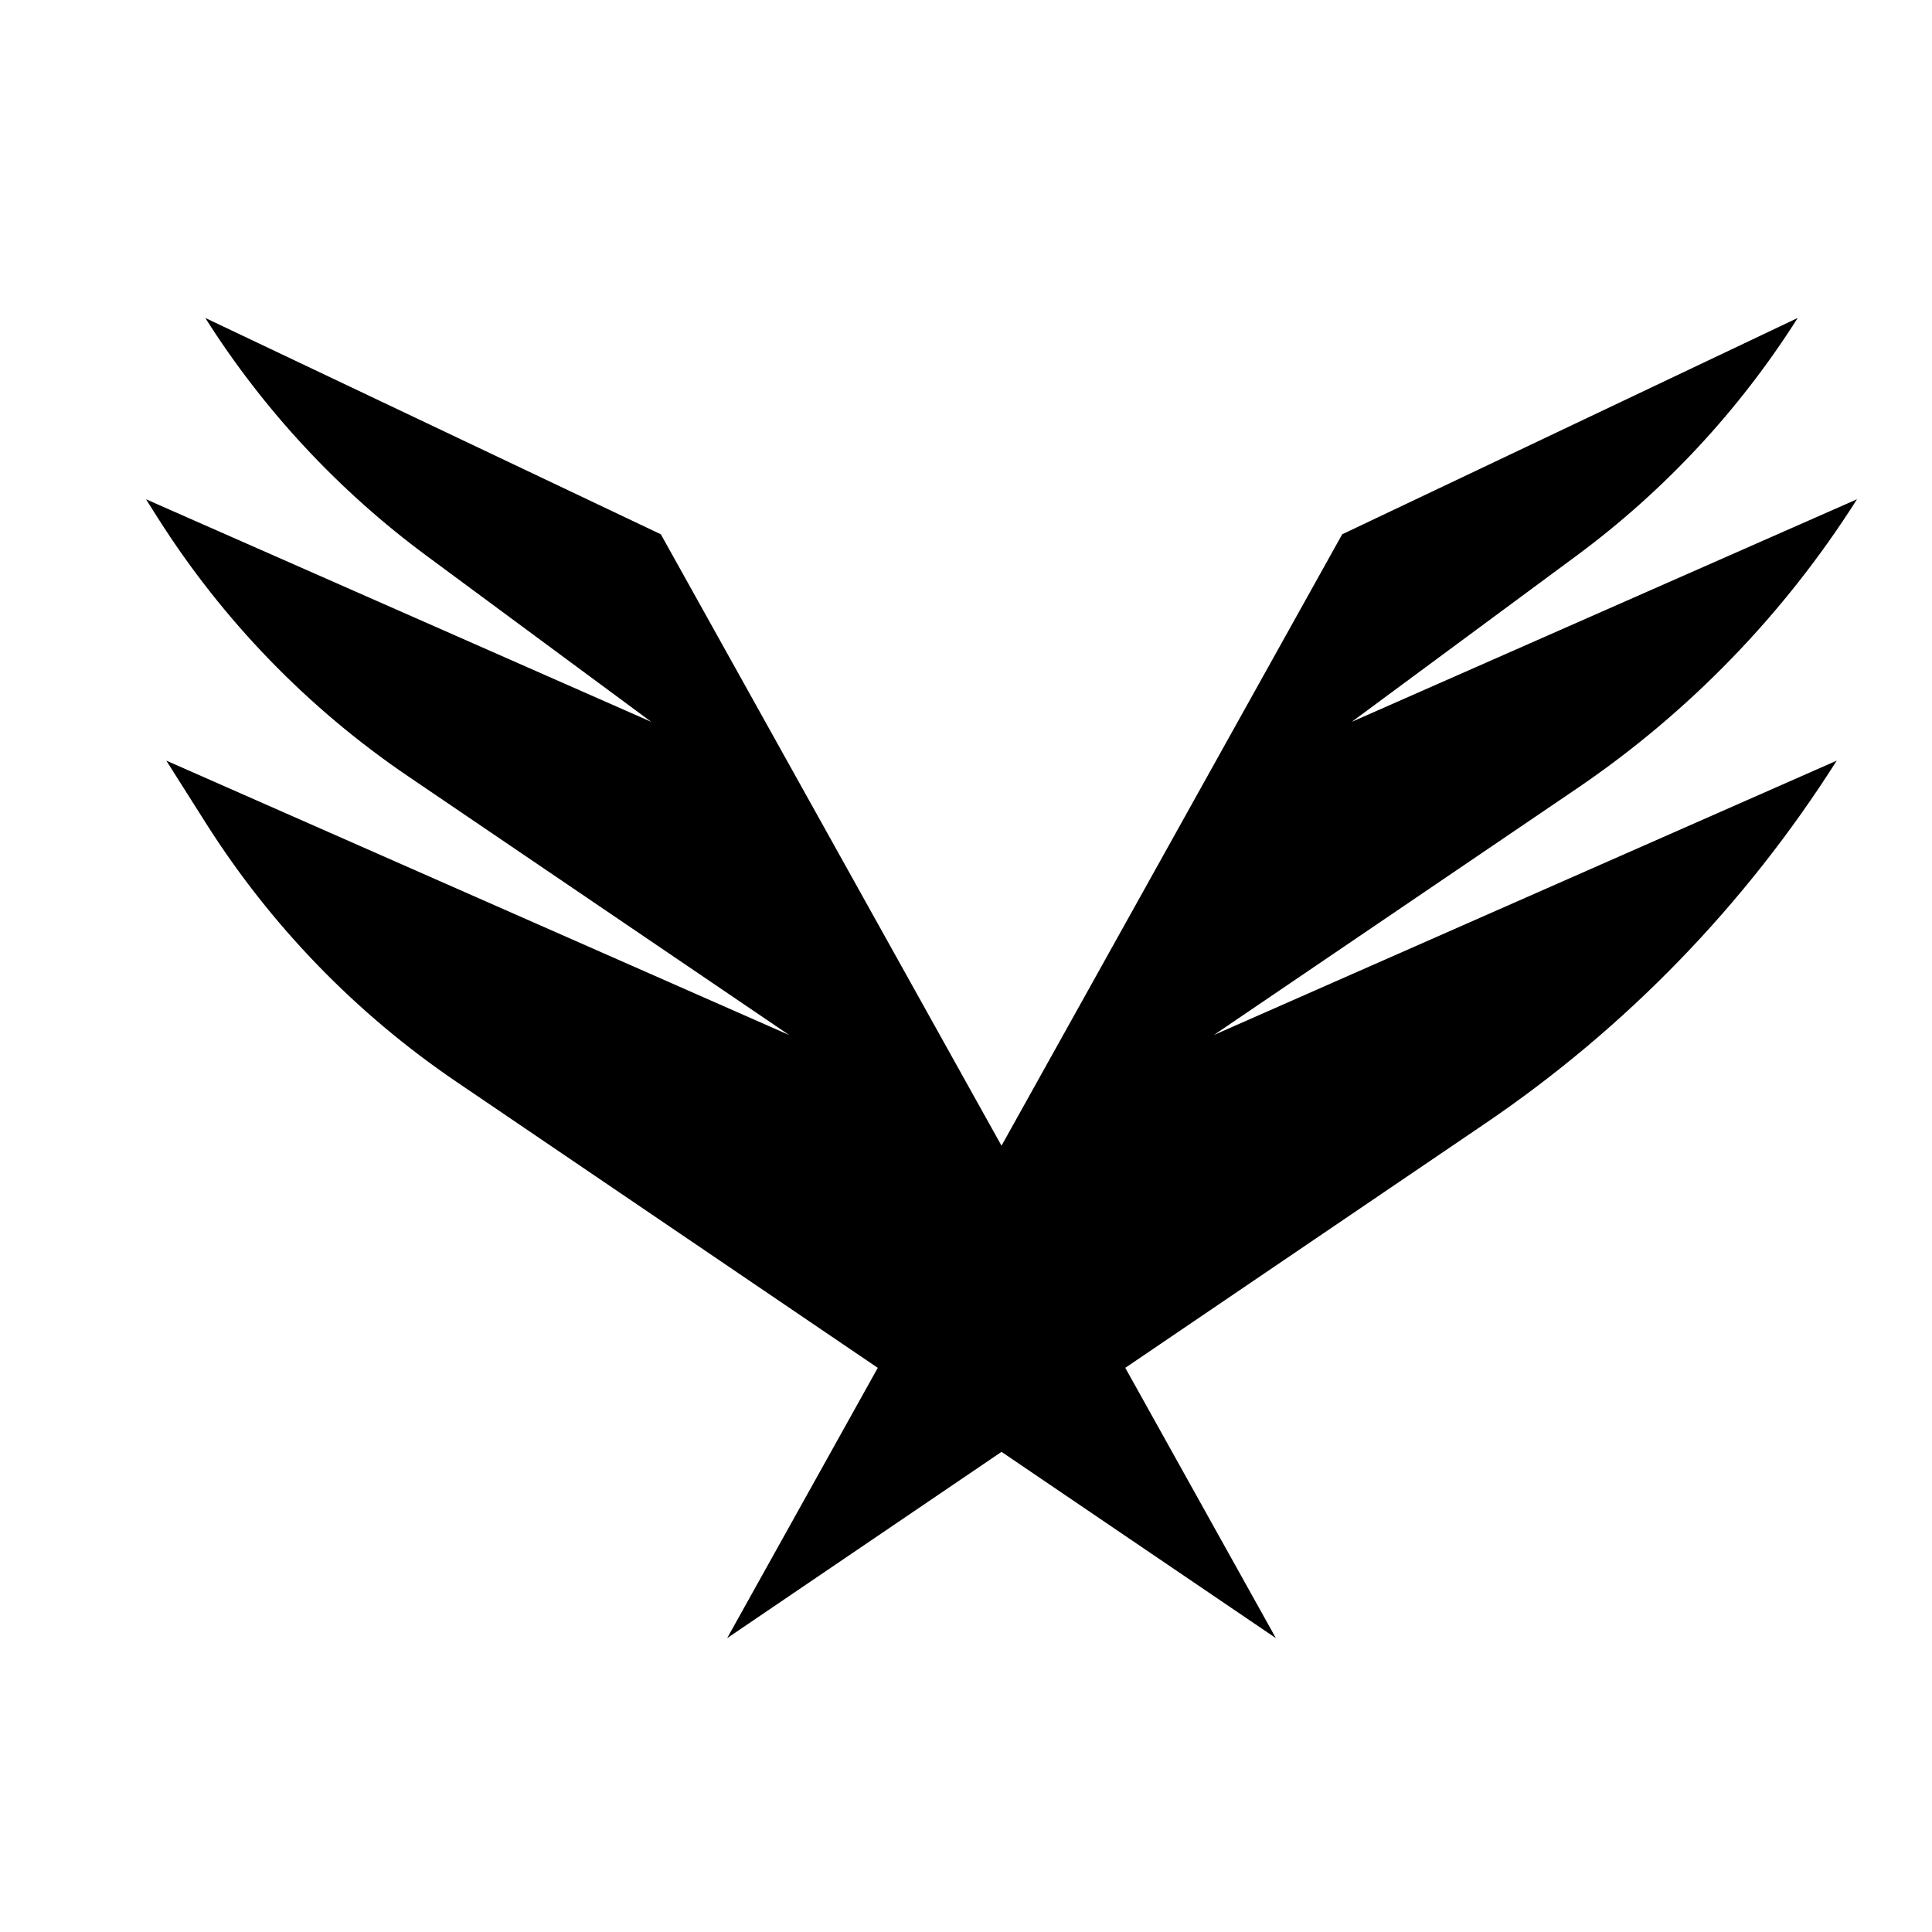 <?xml version="1.0" encoding="UTF-8"?>
<!-- Uploaded to: SVG Repo, www.svgrepo.com, Generator: SVG Repo Mixer Tools -->
<svg fill="#000000" width="800px" height="800px" version="1.1" viewBox="144 144 512 512" xmlns="http://www.w3.org/2000/svg">
 <path d="m561.84 353c29.754-20.203 55.039-46.305 74.285-76.691l-133.89 58.98 59.496-43.969c23.289-17.211 43.188-38.594 58.684-63.059l-120.72 57.332-90.285 162.03-90.281-162.03-120.73-57.332c15.496 24.465 35.395 45.848 58.684 63.059l59.496 43.969-133.89-58.98 3.129 4.938c17.18 27.129 39.758 50.434 66.324 68.473l101 68.574-165.07-72.719 10.52 16.609c17.18 27.129 39.758 50.434 66.324 68.473l111.7 75.836-39.914 71.633 72.711-49.367 72.711 49.367-39.914-71.633 95.434-64.793c37.293-25.32 68.984-58.039 93.105-96.121l-165.07 72.711z" fill-rule="evenodd"/>
</svg>